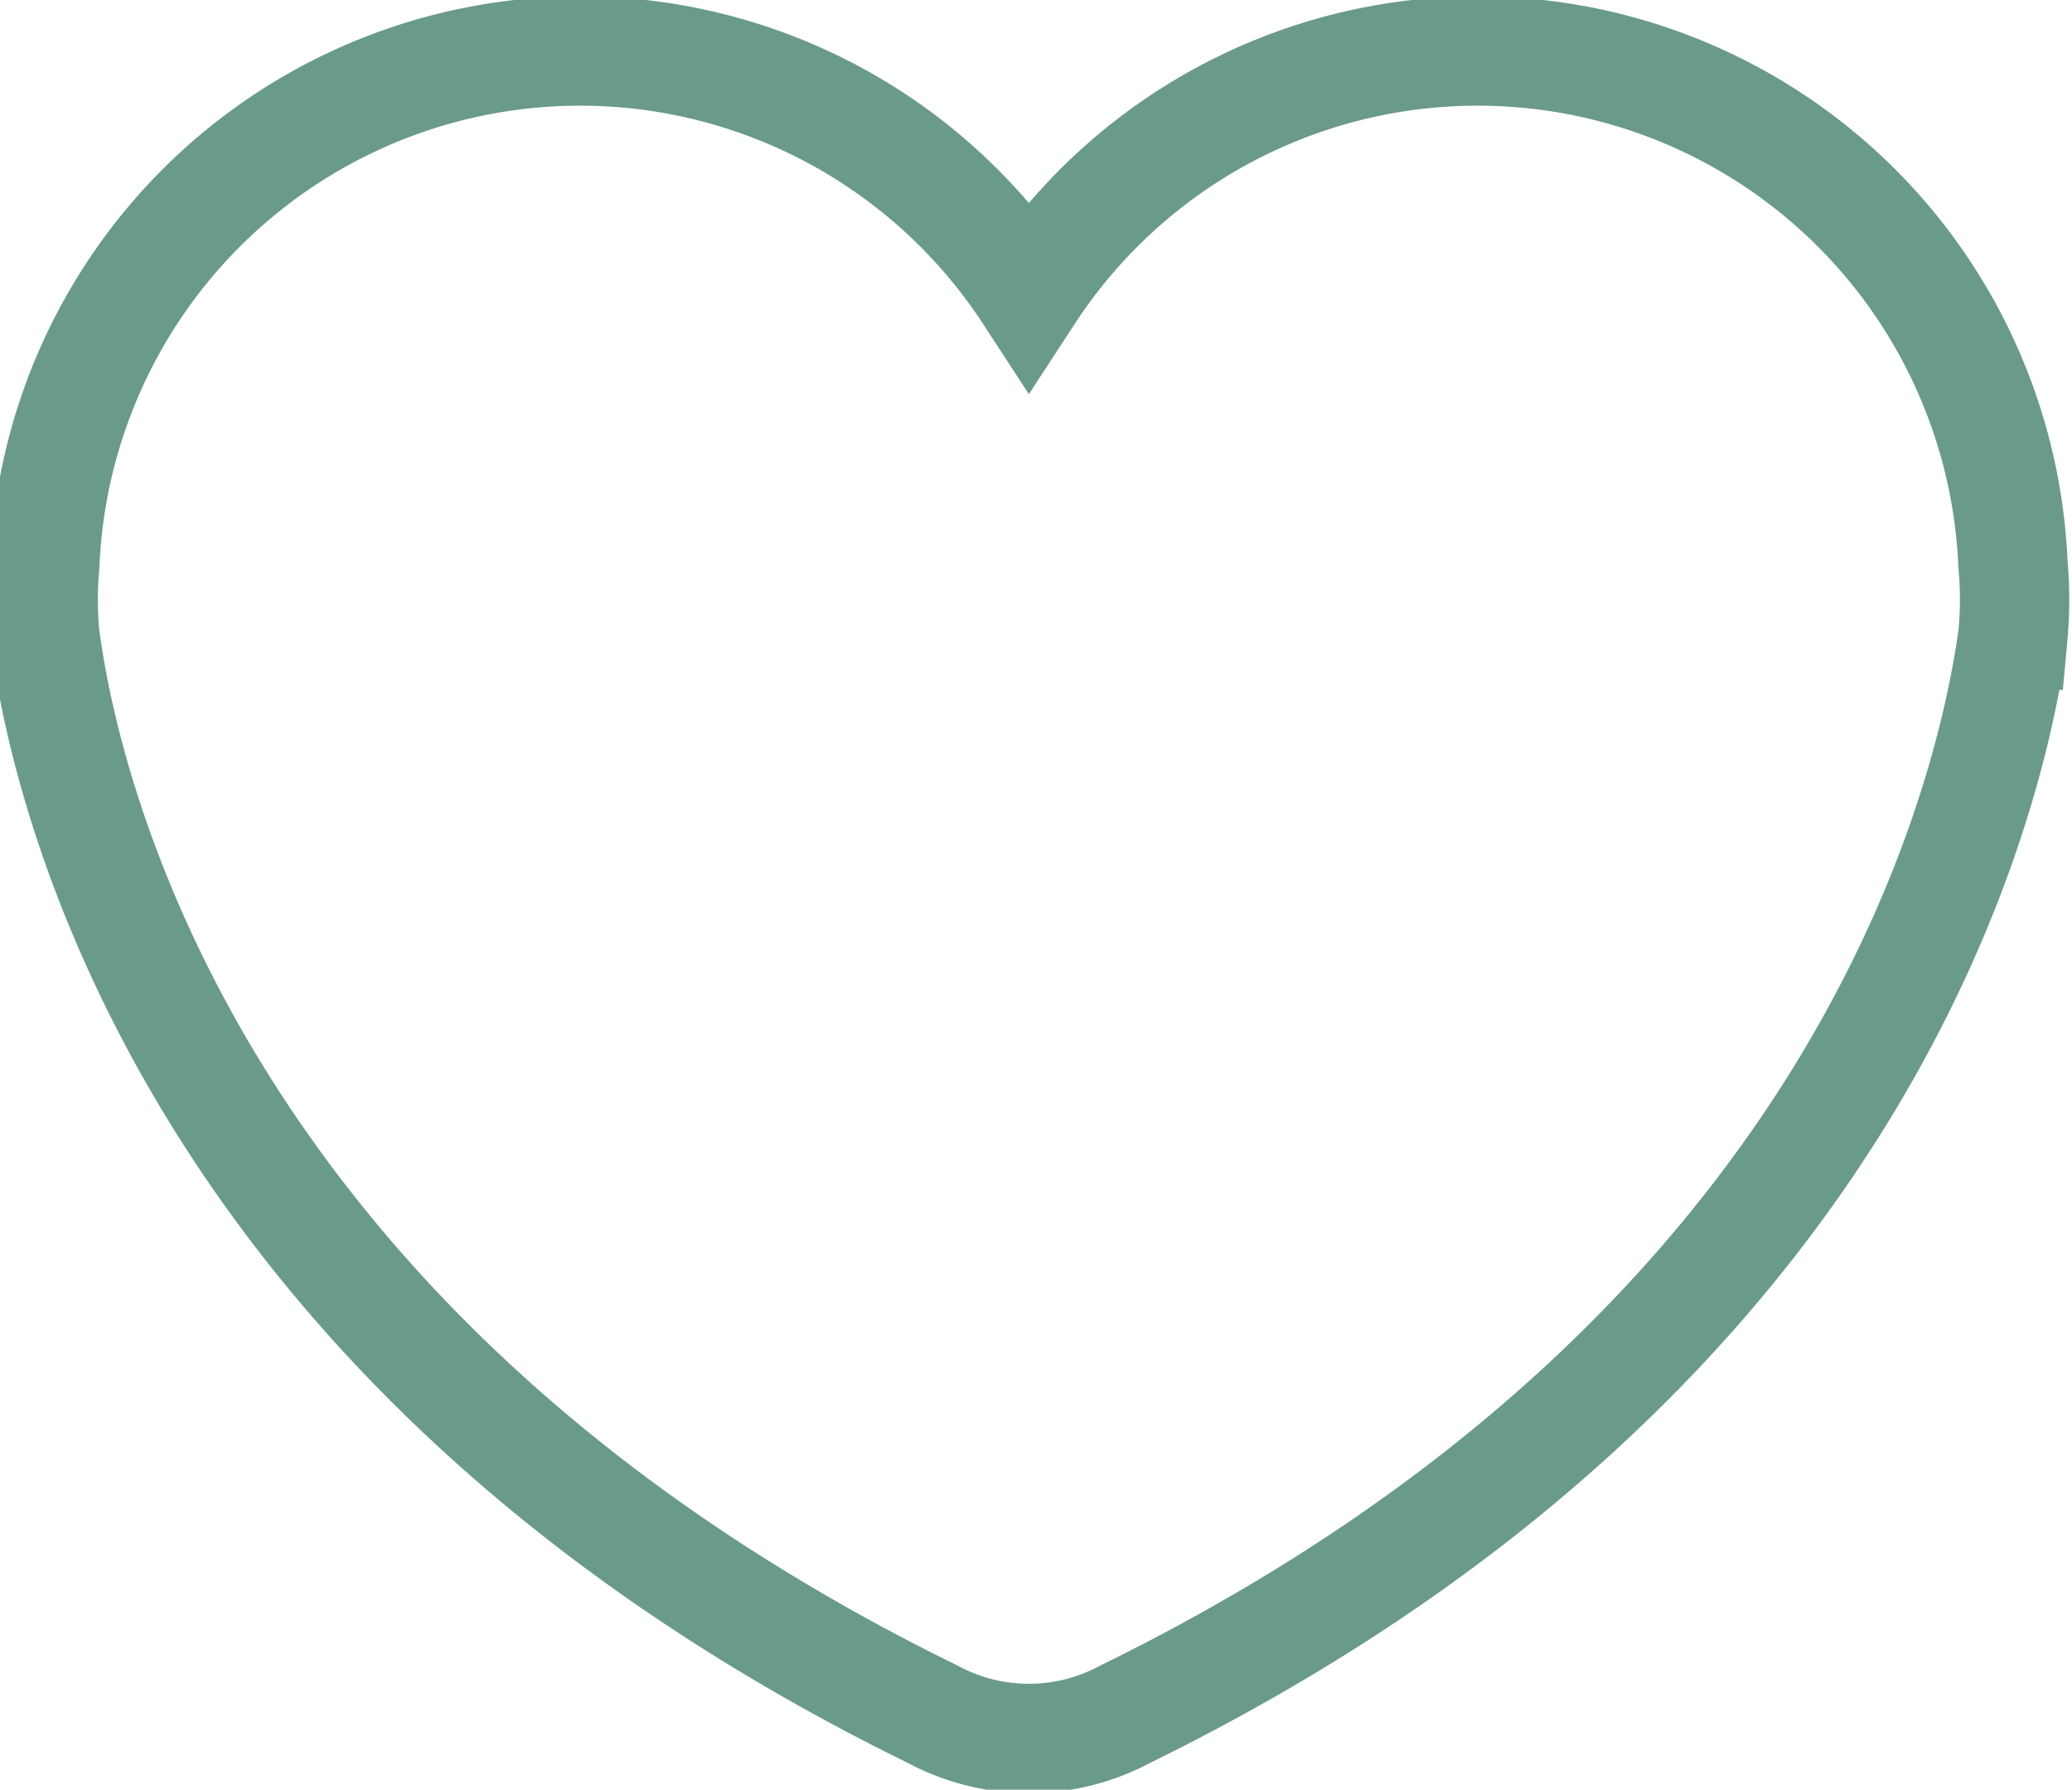 <svg xmlns="http://www.w3.org/2000/svg" viewBox="0 0 18.95 16.37"><defs><style>.cls-1{fill:none;stroke:#6a9b88;stroke-miterlimit:10;}</style></defs><title>heart-icon</title><g id="Capa_2" data-name="Capa 2"><g id="Capa_1-2" data-name="Capa 1"><path class="cls-1" d="M10.29,15.68c6.77-3.32,7.92-8.41,8.12-9.87a3.56,3.56,0,0,0,0-.65,4.9,4.9,0,0,0-9-2.47,4.9,4.9,0,0,0-9,2.47,3.56,3.56,0,0,0,0,.65c.19,1.46,1.35,6.55,8.12,9.87A1.86,1.86,0,0,0,10.29,15.68Z"/></g></g></svg>